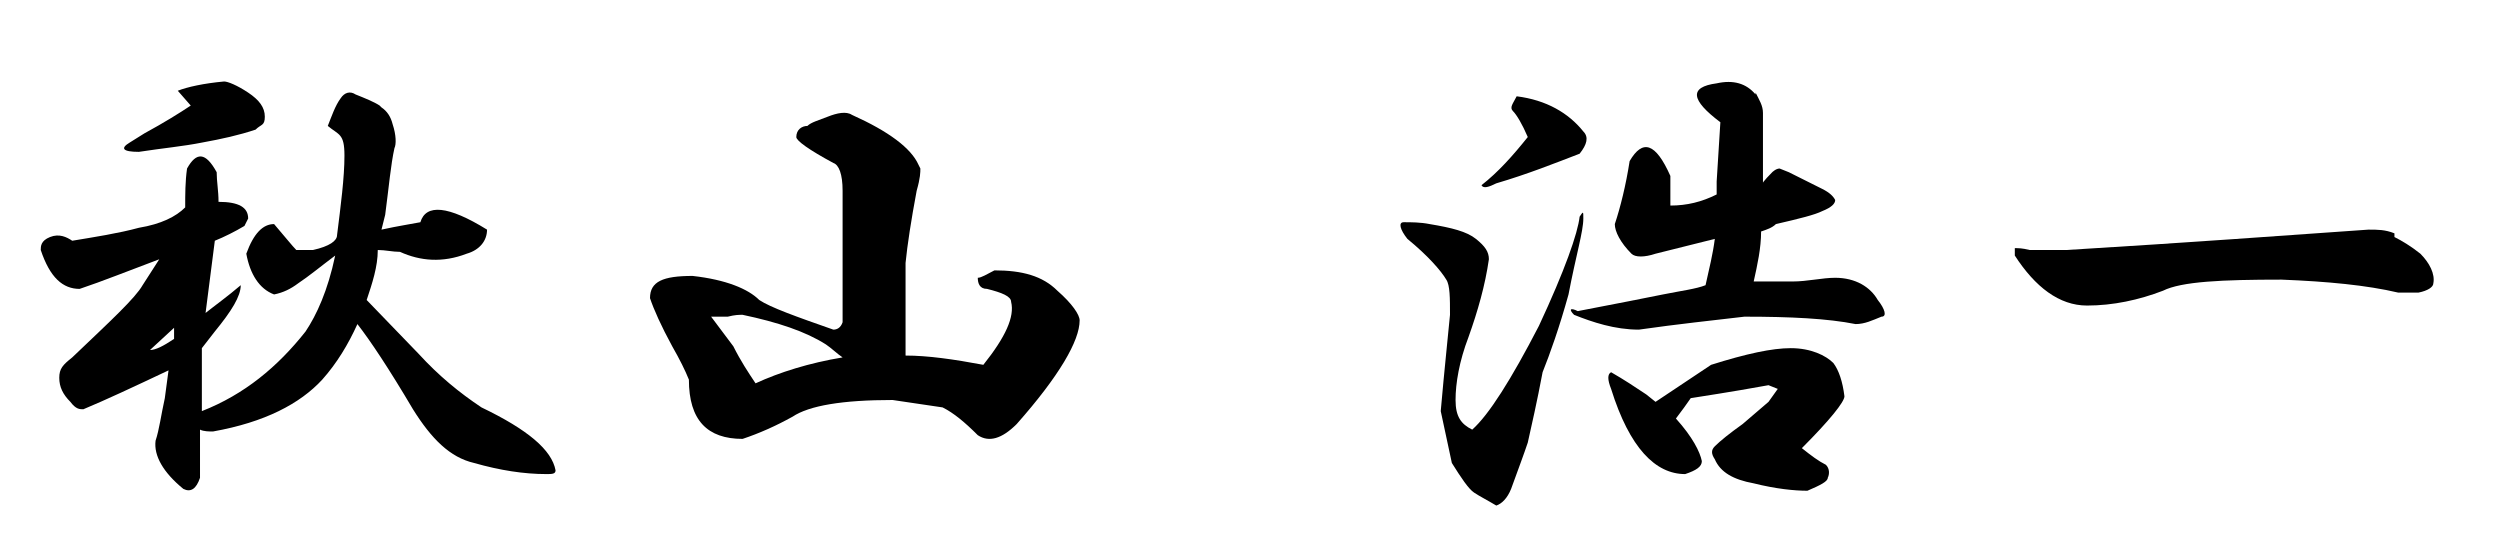 <?xml version="1.0" encoding="UTF-8"?>
<svg id="_レイヤー_1" data-name="レイヤー_1" xmlns="http://www.w3.org/2000/svg" version="1.1" viewBox="0 0 135 30">
  <!-- Generator: Adobe Illustrator 29.3.1, SVG Export Plug-In . SVG Version: 2.1.0 Build 151)  -->
  <defs>
    <style>
      .st0 {
        isolation: isolate;
      }
    </style>
  </defs>
  <g id="_秋山_浩一" data-name="秋山_浩一" class="st0">
    <g class="st0">
      <path d="M20.6,5.8c.3.2.5.5.6.9.2.6.2,1.1.1,1.3-.2.9-.3,2.1-.5,3.6l-.2.8c.9-.2,1.6-.3,2.1-.4.3-1,1.5-.9,3.6.4,0,.6-.4,1.1-1.1,1.3-1.3.5-2.5.4-3.6-.1-.4,0-.8-.1-1.2-.1,0,.9-.3,1.8-.6,2.7l2.8,2.9c1.1,1.2,2.2,2.1,3.4,2.9,2.5,1.2,3.8,2.3,4,3.4,0,.2-.2.2-.5.2-1.2,0-2.5-.2-3.9-.6-1.3-.3-2.3-1.3-3.3-2.9-1.3-2.2-2.3-3.7-3-4.6-.5,1.1-1.1,2.1-1.9,3-1.2,1.3-3.1,2.3-5.9,2.8-.2,0-.5,0-.7-.1,0,1.3,0,2.2,0,2.6-.2.6-.5.8-.9.6-1.1-.9-1.6-1.8-1.5-2.6.2-.6.3-1.4.5-2.3l.2-1.5c-1.9.9-3.4,1.6-4.6,2.1-.2,0-.4,0-.7-.4-.4-.4-.6-.8-.6-1.3s.2-.7.7-1.1c2.1-2,3.4-3.2,3.8-3.9l.9-1.4c-1.6.6-3.1,1.2-4.3,1.6-.9,0-1.6-.6-2.1-2.1,0-.2,0-.5.5-.7.5-.2.9,0,1.2.2,1.2-.2,2.5-.4,3.6-.7,1.2-.2,2-.6,2.5-1.1,0-.7,0-1.4.1-2.1.5-.9,1-.9,1.6.2,0,.5.1,1,.1,1.6,1.1,0,1.6.3,1.6.9l-.2.4c-.5.3-1.1.6-1.6.8l-.5,3.9c.5-.4,1.2-.9,1.9-1.5,0,.6-.5,1.4-1.4,2.5l-.7.9v3.4c2.3-.9,4.1-2.4,5.6-4.3.6-.9,1.2-2.2,1.6-4.1-.8.6-1.4,1.1-2,1.5-.4.3-.8.5-1.3.6-.8-.3-1.3-1.1-1.5-2.2.4-1.1.9-1.6,1.5-1.6.6.7,1,1.2,1.2,1.4h.9c.9-.2,1.3-.5,1.3-.8.2-1.6.4-3.1.4-4.3s-.3-1.1-.9-1.6c.2-.5.4-1.1.7-1.5.2-.3.5-.4.8-.2.5.2,1,.4,1.3.6ZM13.4,5c.6.4.9.8.9,1.3s-.2.4-.5.7c-.9.3-1.8.5-2.9.7-1,.2-2.1.3-3.4.5-.9,0-1-.2-.5-.5l.8-.5c1.1-.6,1.9-1.1,2.5-1.5l-.7-.8c.5-.2,1.4-.4,2.5-.5.2,0,.7.2,1.3.6ZM8.1,18.9c.3,0,.7-.2,1.3-.6v-.6l-1.3,1.2Z"/>
      <path d="M49.7,9.1c0,.2,0,.5-.2,1.2-.3,1.6-.5,2.9-.6,3.9v5c1.2,0,2.6.2,4.2.5,1.2-1.5,1.7-2.6,1.5-3.4,0-.3-.5-.5-1.3-.7-.4,0-.5-.3-.5-.6.2,0,.5-.2.9-.4,1.5,0,2.6.3,3.4,1.1.8.7,1.2,1.3,1.2,1.6,0,1.1-1.1,3-3.4,5.6-.8.8-1.5,1-2.1.6-.7-.7-1.3-1.2-1.9-1.5l-2.7-.4c-2.7,0-4.5.3-5.4.9-.9.5-1.8.9-2.7,1.2-1.9,0-2.9-1-2.9-3.2-.2-.5-.5-1.1-.9-1.8-.6-1.1-1-2-1.2-2.6,0-.9.7-1.2,2.3-1.2,1.8.2,3,.7,3.6,1.3.6.4,2,.9,4,1.6.2,0,.4-.1.5-.4v-7.1c0-.9-.2-1.4-.5-1.5-1.3-.7-2-1.2-2-1.4h0c0-.4.3-.6.6-.6.2-.2.6-.3,1.1-.5.5-.2,1-.3,1.3-.1,2,.9,3.2,1.8,3.6,2.7ZM38.4,17.1l1.2,1.6c.4.8.8,1.4,1.2,2,1.3-.6,2.9-1.1,4.7-1.4-.3-.2-.6-.5-.9-.7-1.1-.7-2.6-1.2-4.5-1.6-.2,0-.4,0-.8.1h-.8Z"/>
      <path d="M84.7,15.9c-.5,1.8-1,3.2-1.4,4.2-.3,1.6-.6,2.9-.8,3.8-.2.6-.5,1.4-.9,2.5-.2.5-.5.8-.8.9-.5-.3-.9-.5-1.2-.7-.3-.2-.7-.8-1.2-1.6l-.6-2.8c.2-2.3.4-4.1.5-5.2,0-.9,0-1.6-.2-1.9-.3-.5-1-1.3-2.1-2.2-.4-.5-.5-.9-.2-.9.4,0,.9,0,1.4.1,1.2.2,2,.4,2.5.8.5.4.7.7.7,1.1-.2,1.4-.6,2.8-1.1,4.2-.5,1.3-.7,2.5-.7,3.4s.3,1.3.9,1.6c.9-.8,2.1-2.7,3.6-5.6,1.4-3,2.1-5,2.2-5.9.2-.3.2-.3.2.1h0c0,.7-.4,2-.8,4.1ZM85.5,7.1c.3.3.2.7-.2,1.2-1.3.5-2.8,1.1-4.5,1.6-.4.2-.7.3-.8.1.9-.7,1.7-1.6,2.5-2.6-.3-.7-.6-1.2-.8-1.4-.2-.2,0-.4.2-.8,1.6.2,2.8.9,3.6,1.9ZM94.8,5c.2.4.4.7.4,1.1v3.8c-.1,0,.5-.6.5-.6,0,0,.2-.2.4-.2l.5.2c.8.4,1.4.7,1.8.9.4.2.6.4.7.6,0,.2-.2.4-.7.6-.4.2-1.2.4-2.5.7-.2.2-.5.3-.8.4,0,.9-.2,1.8-.4,2.7h2.1c.8,0,1.6-.2,2.3-.2,1.1,0,1.9.5,2.3,1.2.4.5.5.9.2.9-.5.2-.9.4-1.4.4-1.5-.3-3.5-.4-6-.4-1.7.2-3.6.4-5.7.7-1.3,0-2.5-.4-3.5-.8-.3-.3-.2-.4.2-.2,2.1-.4,3.6-.7,4.6-.9,1-.2,1.8-.3,2.3-.5.2-.9.4-1.7.5-2.5l-3.2.8c-.6.2-1.1.2-1.3,0-.6-.6-.9-1.2-.9-1.6.3-.9.6-2.1.8-3.4.7-1.2,1.4-1,2.2.8,0,.9,0,1.4,0,1.6.9,0,1.7-.2,2.5-.6v-.7l.2-3.2c-1.6-1.2-1.7-1.9-.2-2.1.9-.2,1.6,0,2.1.6ZM99,19.6c.3.4.5,1,.6,1.8,0,.3-.8,1.3-2.3,2.8h0c.5.4.9.7,1.3.9.2.2.2.5.1.7,0,.2-.4.4-1.1.7-.7,0-1.7-.1-2.9-.4-1.1-.2-1.8-.6-2.1-1.3-.2-.3-.2-.5,0-.7.3-.3.8-.7,1.5-1.2l1.4-1.2.5-.7-.5-.2c-2.2.4-3.6.6-4.2.7-.2.3-.5.7-.8,1.1.9,1,1.3,1.8,1.4,2.3,0,.3-.3.5-.9.7-1.6,0-3-1.4-4-4.6-.2-.5-.2-.8,0-.9.7.4,1.3.8,1.9,1.2l.5.4,3-2c1.9-.6,3.3-.9,4.3-.9,1.1,0,1.9.4,2.3.8Z"/>
      <path d="M129.3,12.8c.4.2.9.5,1.4.9.5.5.8,1.1.7,1.6,0,.2-.3.4-.8.5h-1.1c-1.7-.4-3.8-.6-6.3-.7-3.2,0-5.4.1-6.4.6-1.3.5-2.7.8-4.1.8-1.5,0-2.8-1-3.9-2.7v-.4c.2,0,.4,0,.8.1h2c6.6-.4,12-.8,16.3-1.1.5,0,.9,0,1.4.2Z"/>
    </g>
  </g>
</svg>